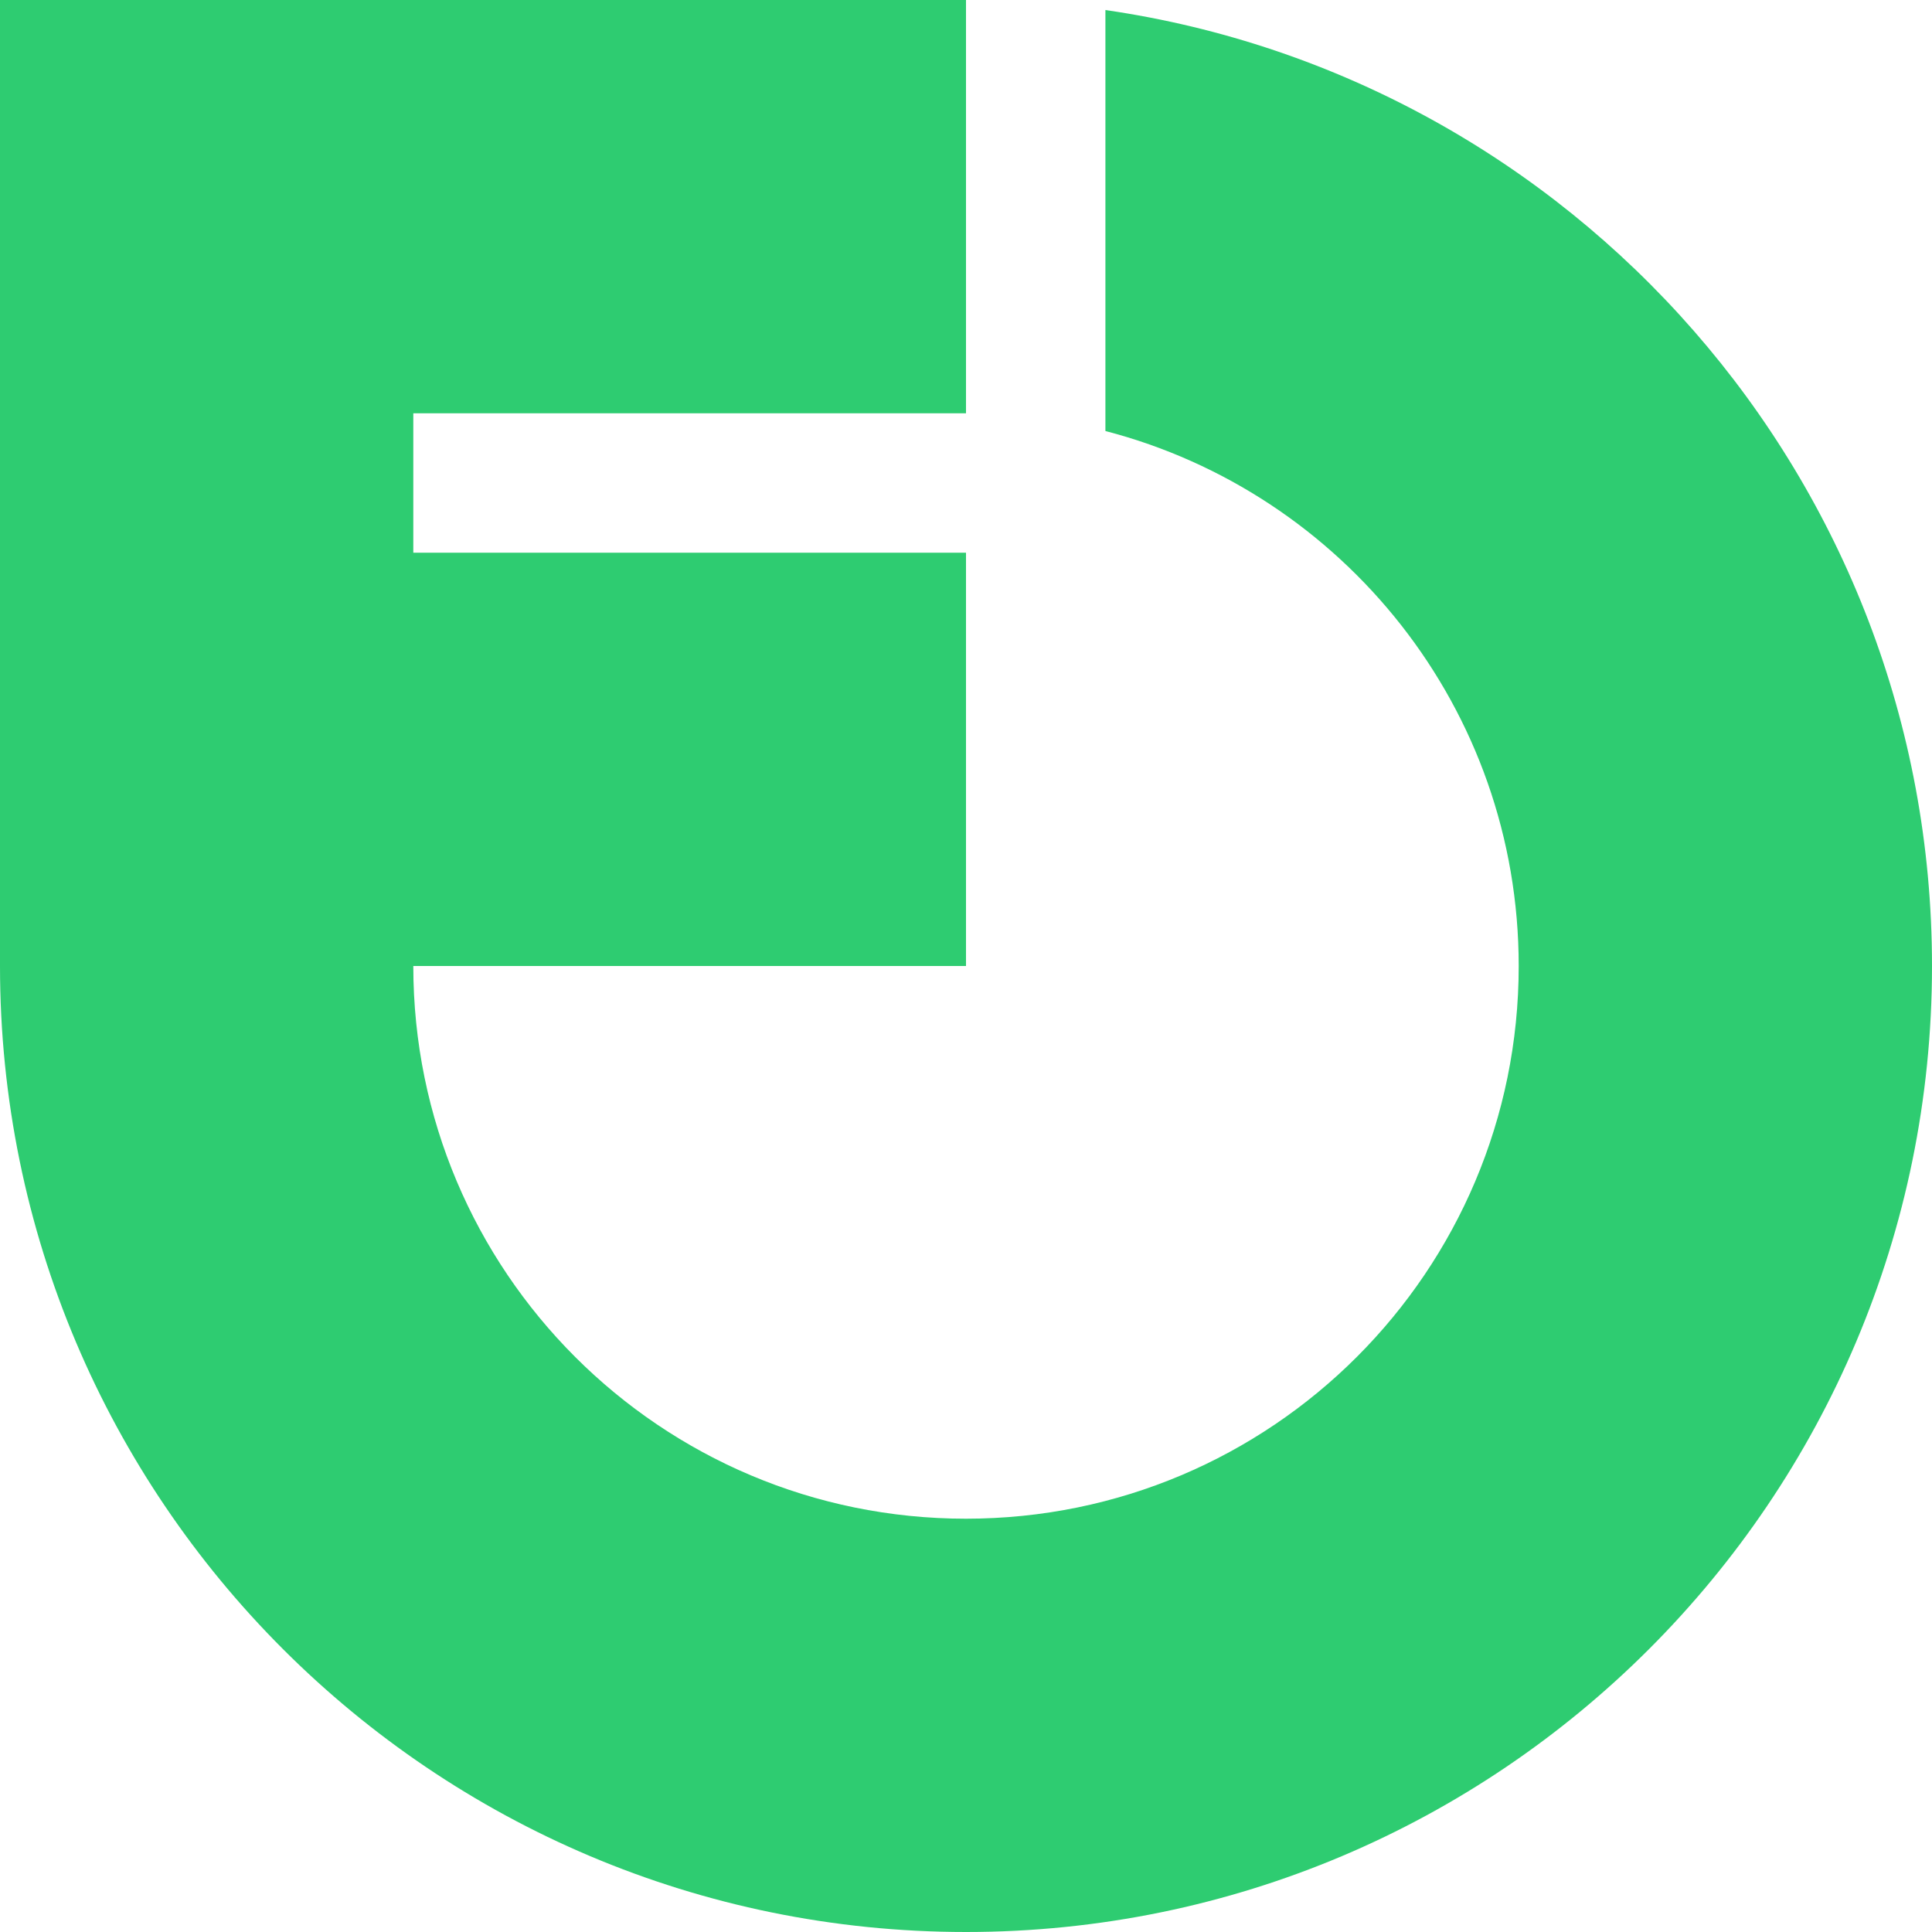 <svg width="150" height="150" viewBox="0 0 150 150" fill="none" xmlns="http://www.w3.org/2000/svg">
<path fill-rule="evenodd" clip-rule="evenodd" d="M32.089 32.088H75V0H0V75C0 116.421 33.579 149.999 75 150C116.421 150.001 150 116.421 150 75C150 37.255 122.115 6.027 85.824 0.78V33.464C104.288 38.264 117.912 55.029 117.912 75C117.912 98.709 98.714 117.911 75 117.912C51.286 117.913 32.089 98.714 32.089 75H75V42.912H32.089V32.088Z" fill="#2ECC71"/>
</svg>
